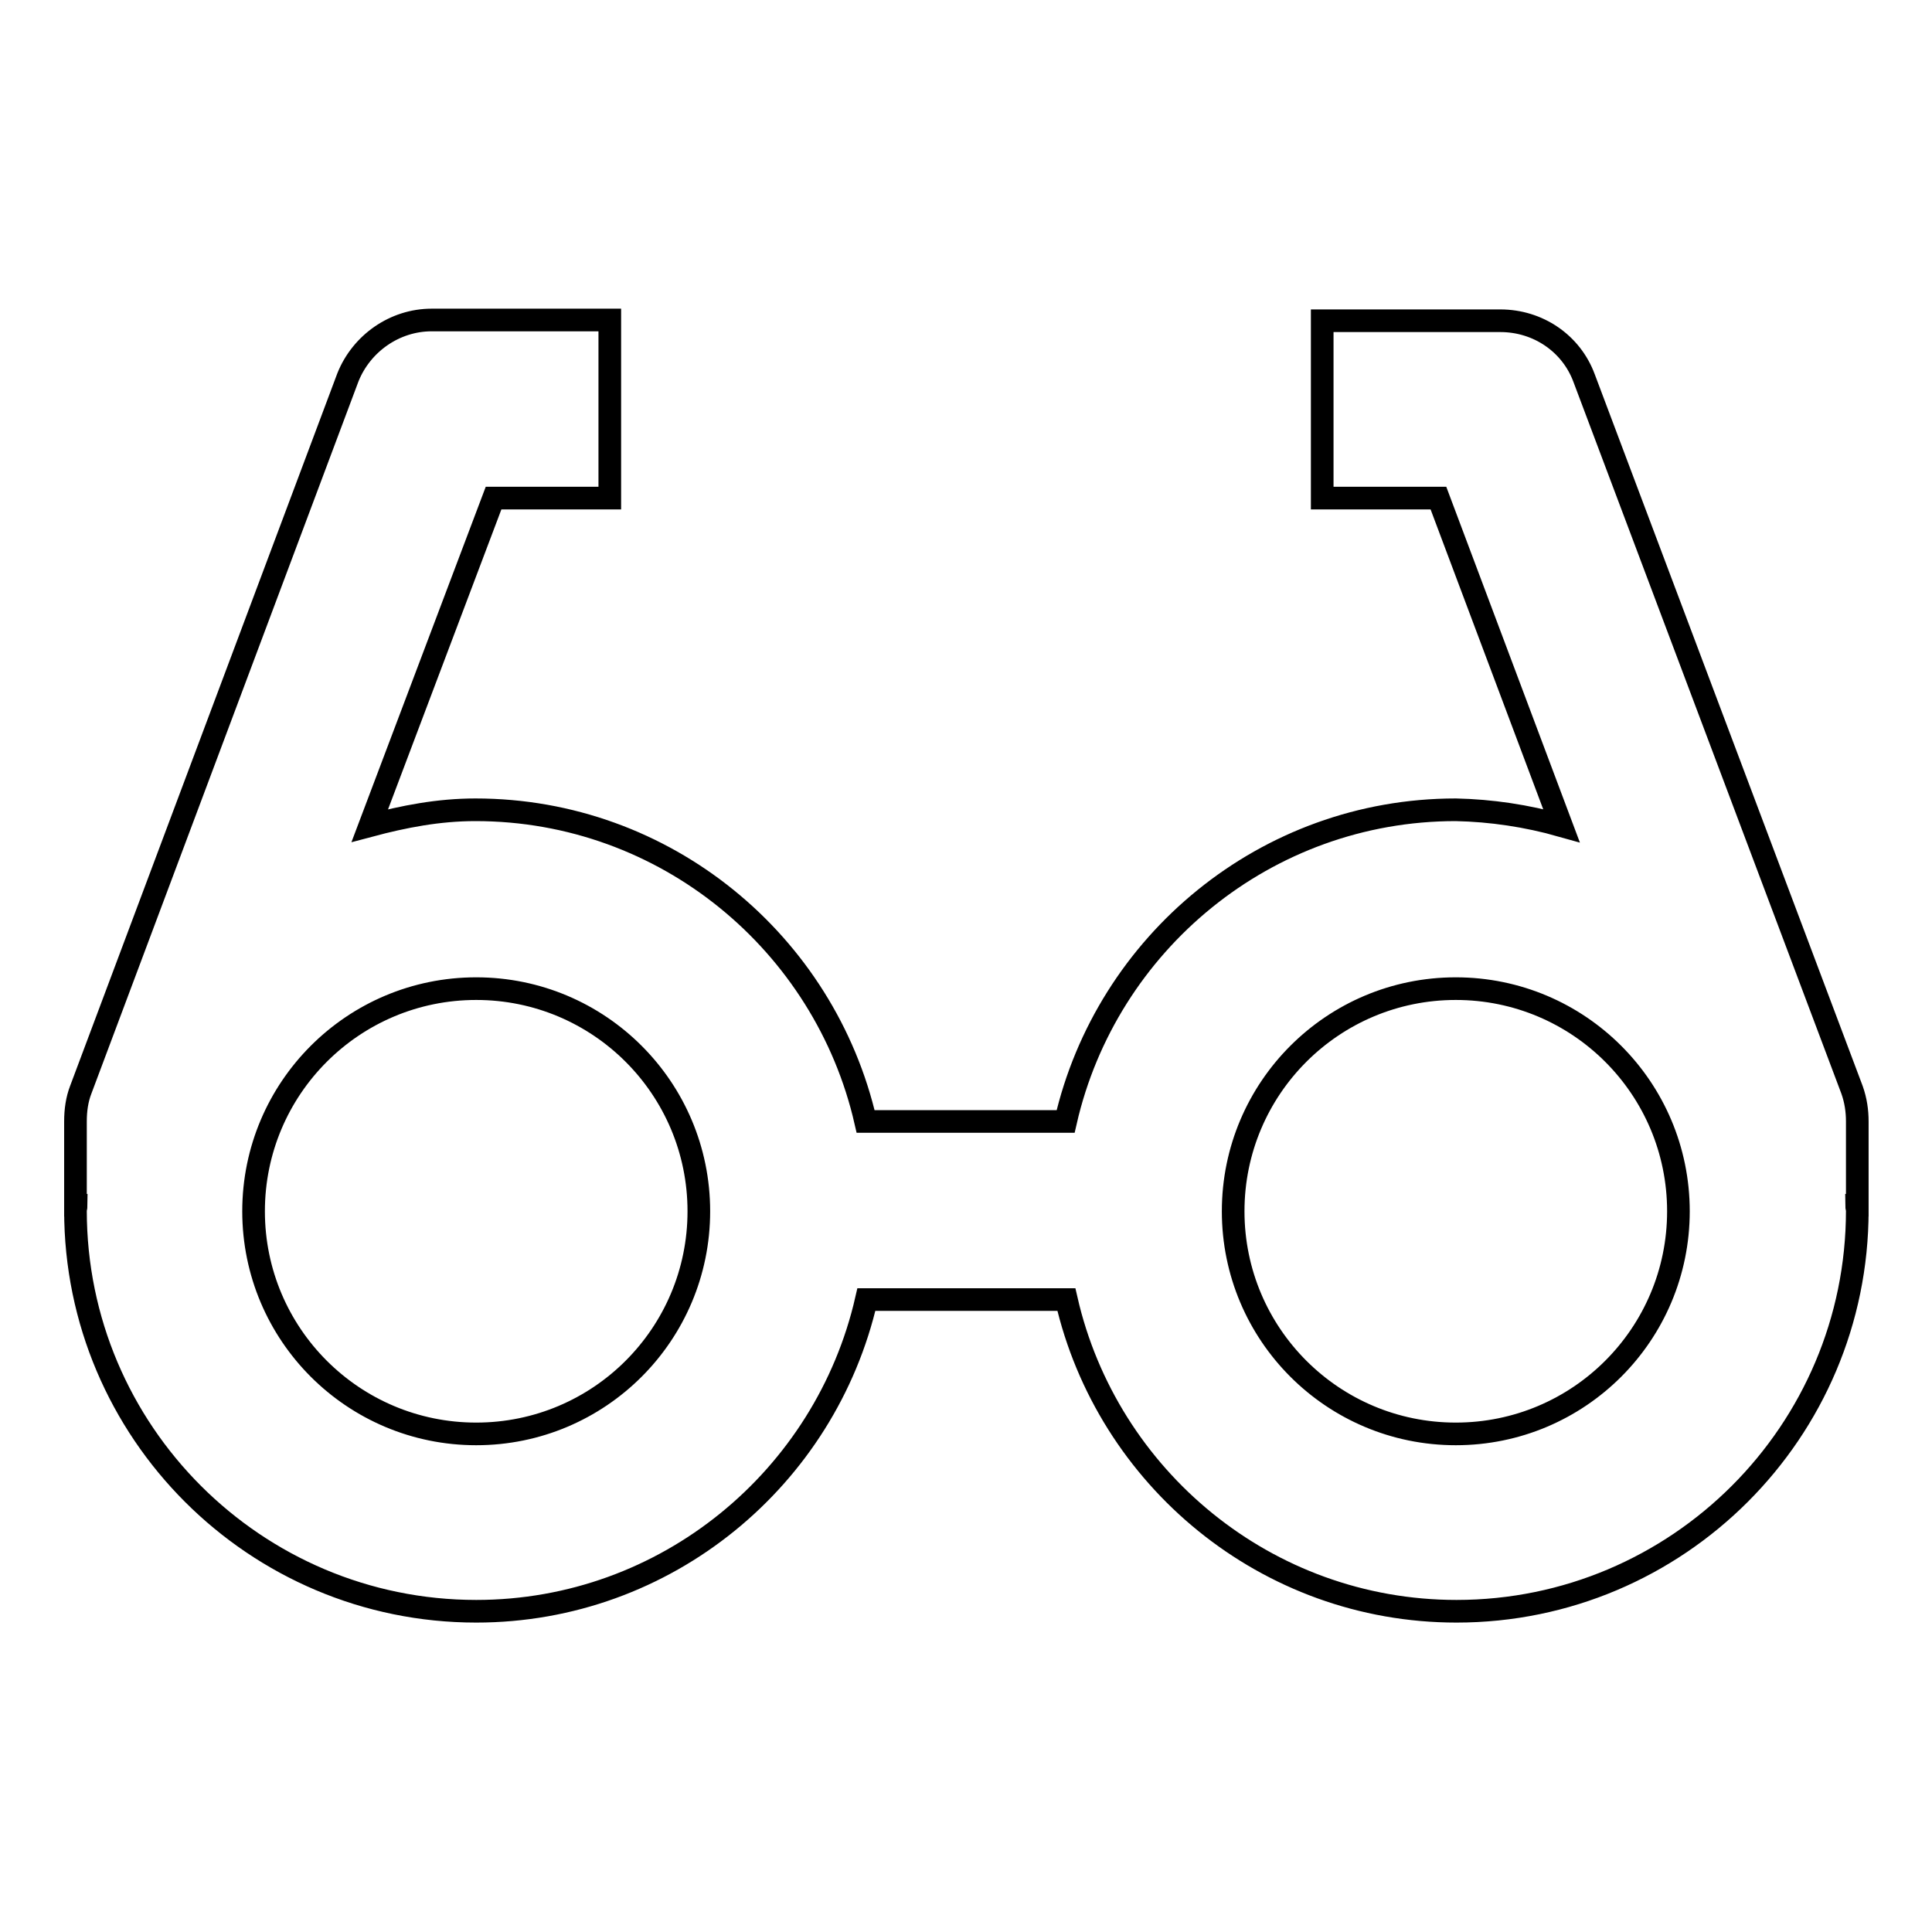 <?xml version="1.0" encoding="utf-8"?>
<!-- Svg Vector Icons : http://www.onlinewebfonts.com/icon -->
<!DOCTYPE svg PUBLIC "-//W3C//DTD SVG 1.1//EN" "http://www.w3.org/Graphics/SVG/1.1/DTD/svg11.dtd">
<svg version="1.1" xmlns="http://www.w3.org/2000/svg" xmlns:xlink="http://www.w3.org/1999/xlink" x="0px" y="0px" viewBox="0 0 256 256" enable-background="new 0 0 256 256" xml:space="preserve">
<g> <path stroke-width="3" fill-opacity="0" stroke="#000000"  d="M209.9,50.1c-1.7-4.6-6.1-7.6-11.1-7.6h-23.6V66h15.4l16.3,43.4c-4.6-1.3-9.3-2-14-2.1 c-25.2,0-46.3,17.7-51.7,41.3h-26.5c-5.4-23.6-26.5-41.3-51.7-41.3c-4.9,0-9.5,0.9-14,2.1L65.4,66h15.4V42.4H57.2 c-4.9,0-9.3,3.1-11.1,7.6l-35.4,94.4c-0.5,1.3-0.7,2.7-0.7,4.2v11.1h0.1c0,0.2-0.1,0.5-0.1,0.7c0,29.3,23.8,53.1,53.1,53.1 c25.2,0,46.3-17.7,51.7-41.3h26.5c5.4,23.6,26.5,41.3,51.7,41.3c29.3,0,53.1-23.8,53.1-53.1c0-0.2-0.1-0.5-0.1-0.7h0.1v-11.1 c0-1.4-0.2-2.8-0.7-4.2L209.9,50.1L209.9,50.1z M63.1,190c-16.3,0-29.5-13.2-29.5-29.5s13.2-29.5,29.5-29.5 c16.3,0,29.5,13.2,29.5,29.5S79.4,190,63.1,190z M192.9,190c-16.3,0-29.5-13.2-29.5-29.5s13.2-29.5,29.5-29.5s29.5,13.2,29.5,29.5 S209.2,190,192.9,190L192.9,190z"/></g>
</svg>
